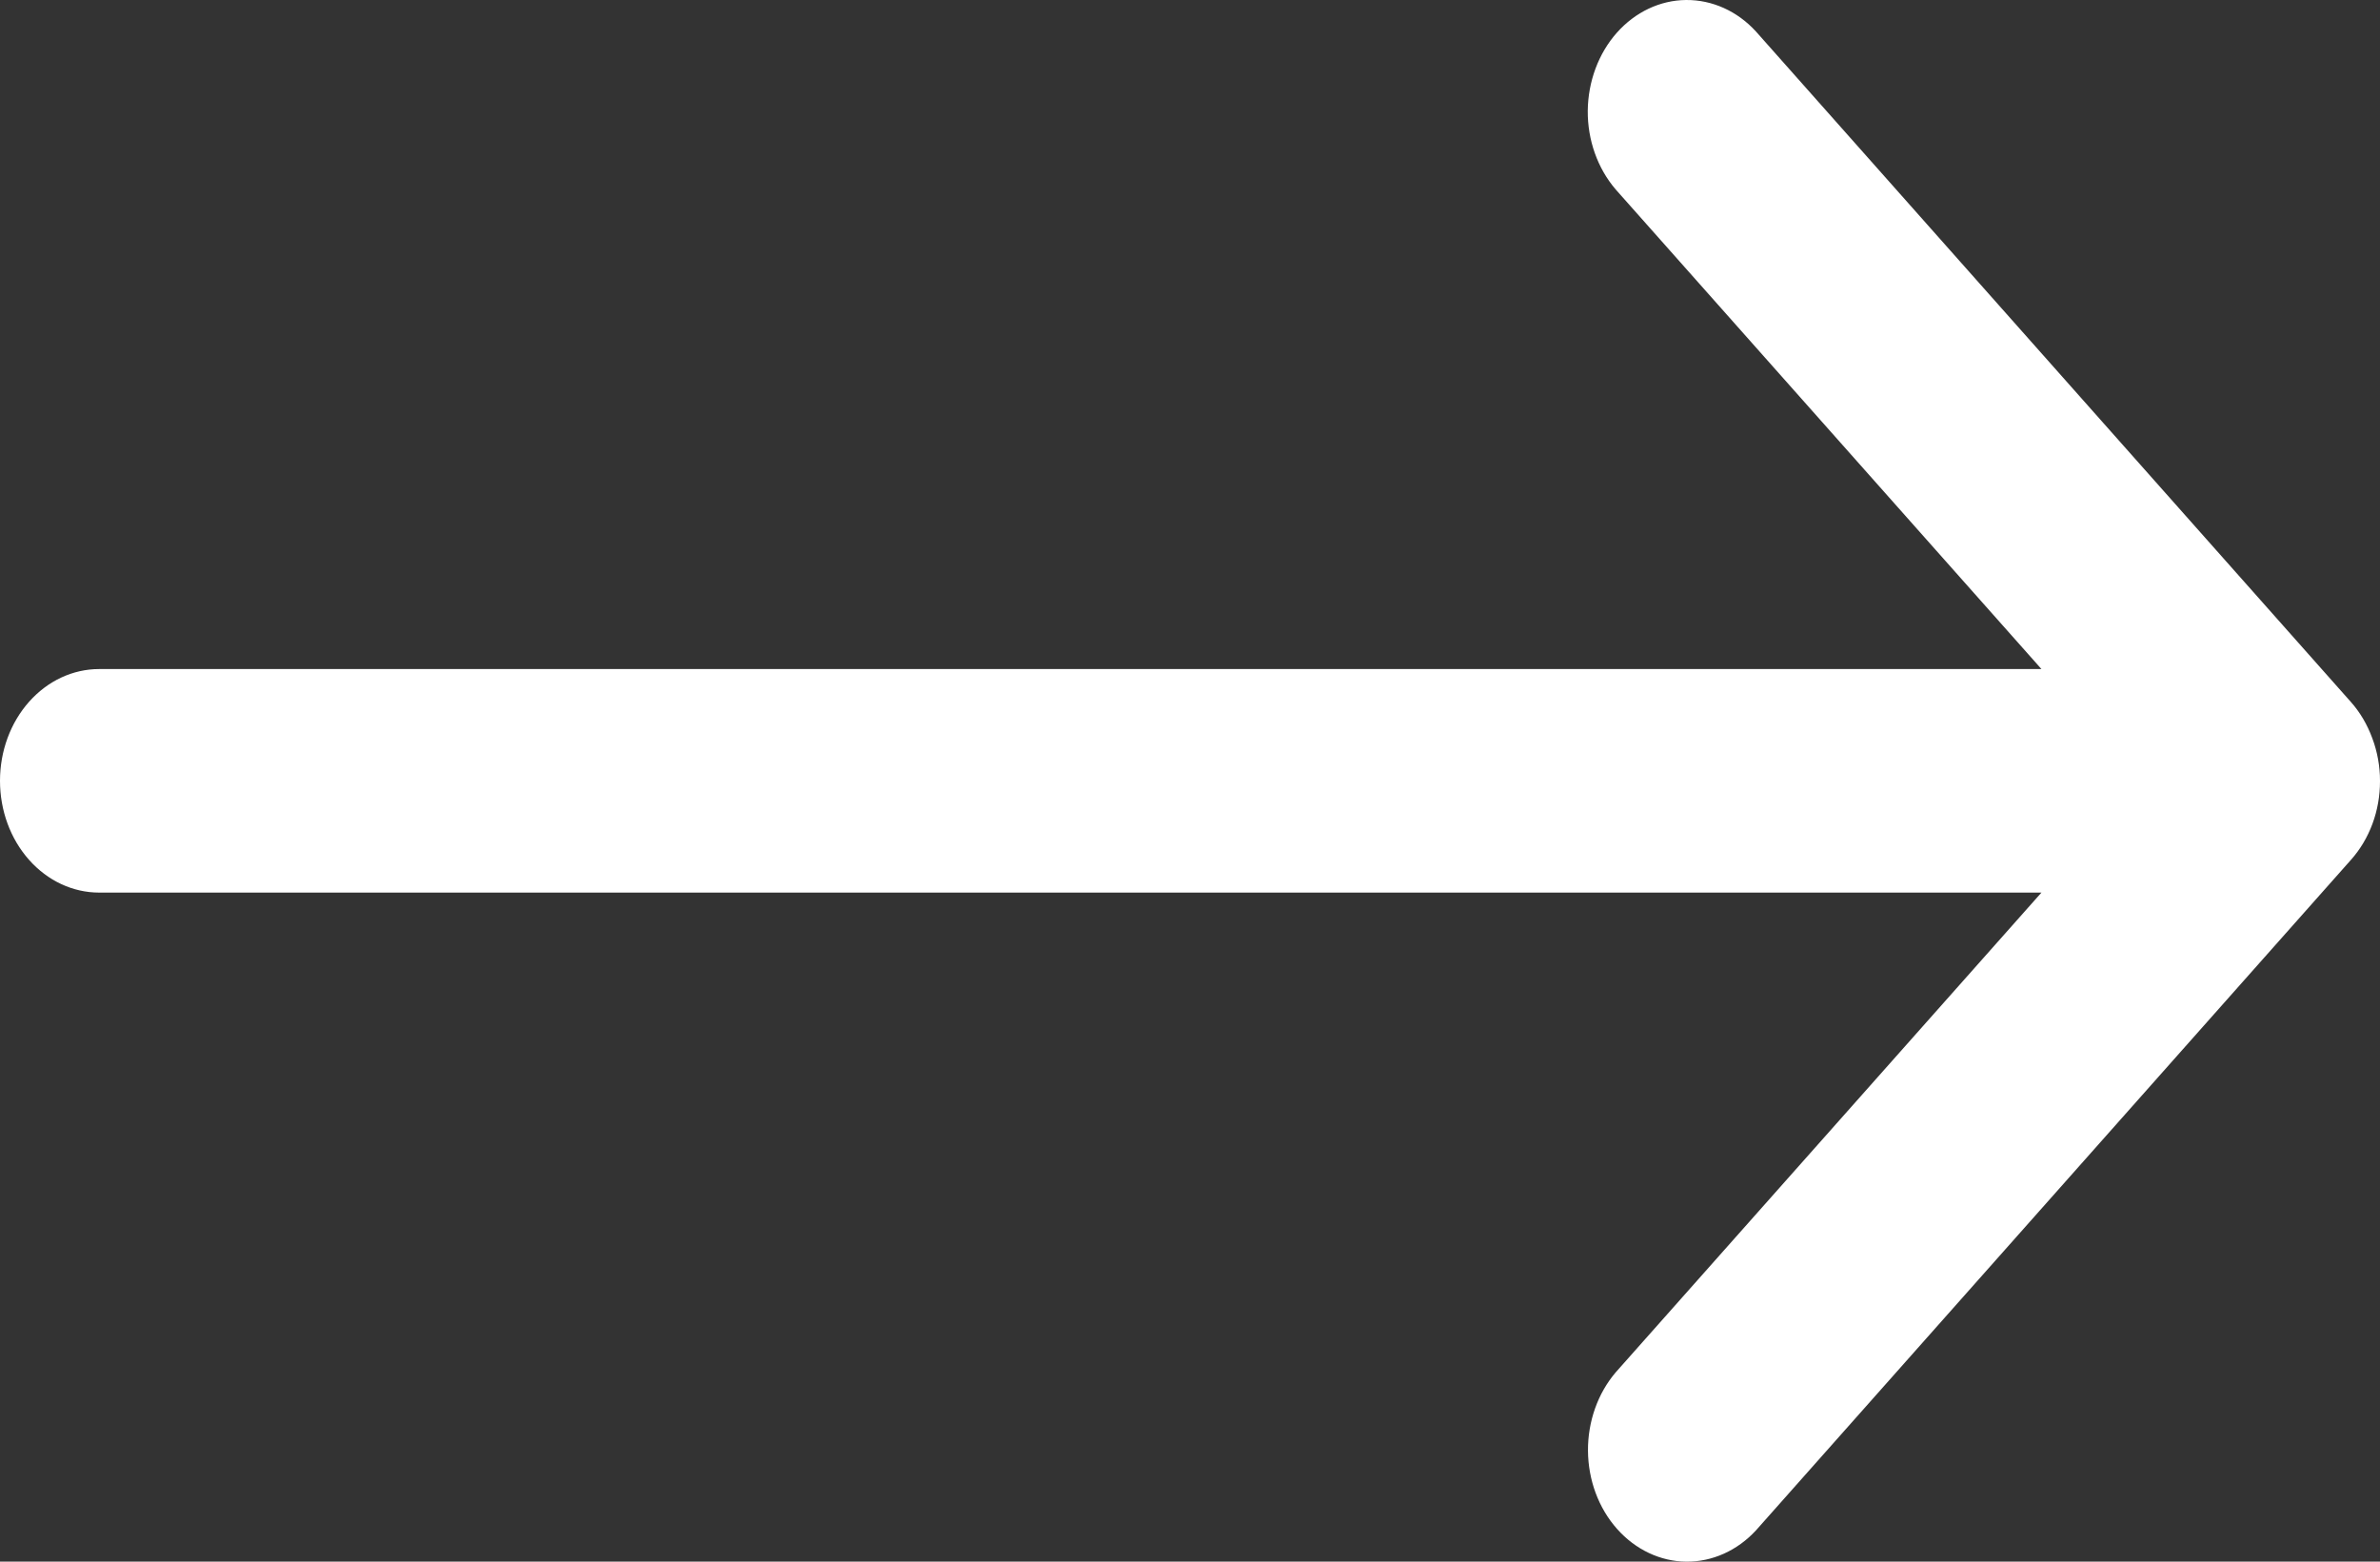 <svg width="32" height="21" viewBox="0 0 32 21" fill="none" xmlns="http://www.w3.org/2000/svg">
<rect x="0" y="0" width="32" height="21" fill="#333333" stroke="none"/>
<path d="M0 10.5C0 10.899 0.14 11.281 0.391 11.563C0.641 11.845 0.98 12.003 1.333 12.003H27.448L21.725 18.453C21.483 18.736 21.348 19.116 21.351 19.51C21.354 19.904 21.494 20.281 21.742 20.56C21.989 20.838 22.323 20.997 22.673 21C23.022 21.003 23.359 20.852 23.611 20.578L31.611 11.561C31.734 11.423 31.832 11.258 31.899 11.077C31.966 10.896 32 10.702 32 10.506V10.5C32 10.305 31.965 10.109 31.896 9.926C31.829 9.744 31.732 9.578 31.608 9.439L23.608 0.422C23.357 0.148 23.02 -0.003 22.67 5.68118e-05C22.32 0.003 21.986 0.162 21.739 0.44C21.492 0.719 21.352 1.096 21.348 1.49C21.345 1.884 21.48 2.263 21.723 2.547L27.448 8.997H1.333C0.98 8.997 0.641 9.155 0.391 9.437C0.14 9.719 0 10.101 0 10.5Z" fill="white"/>
</svg>
